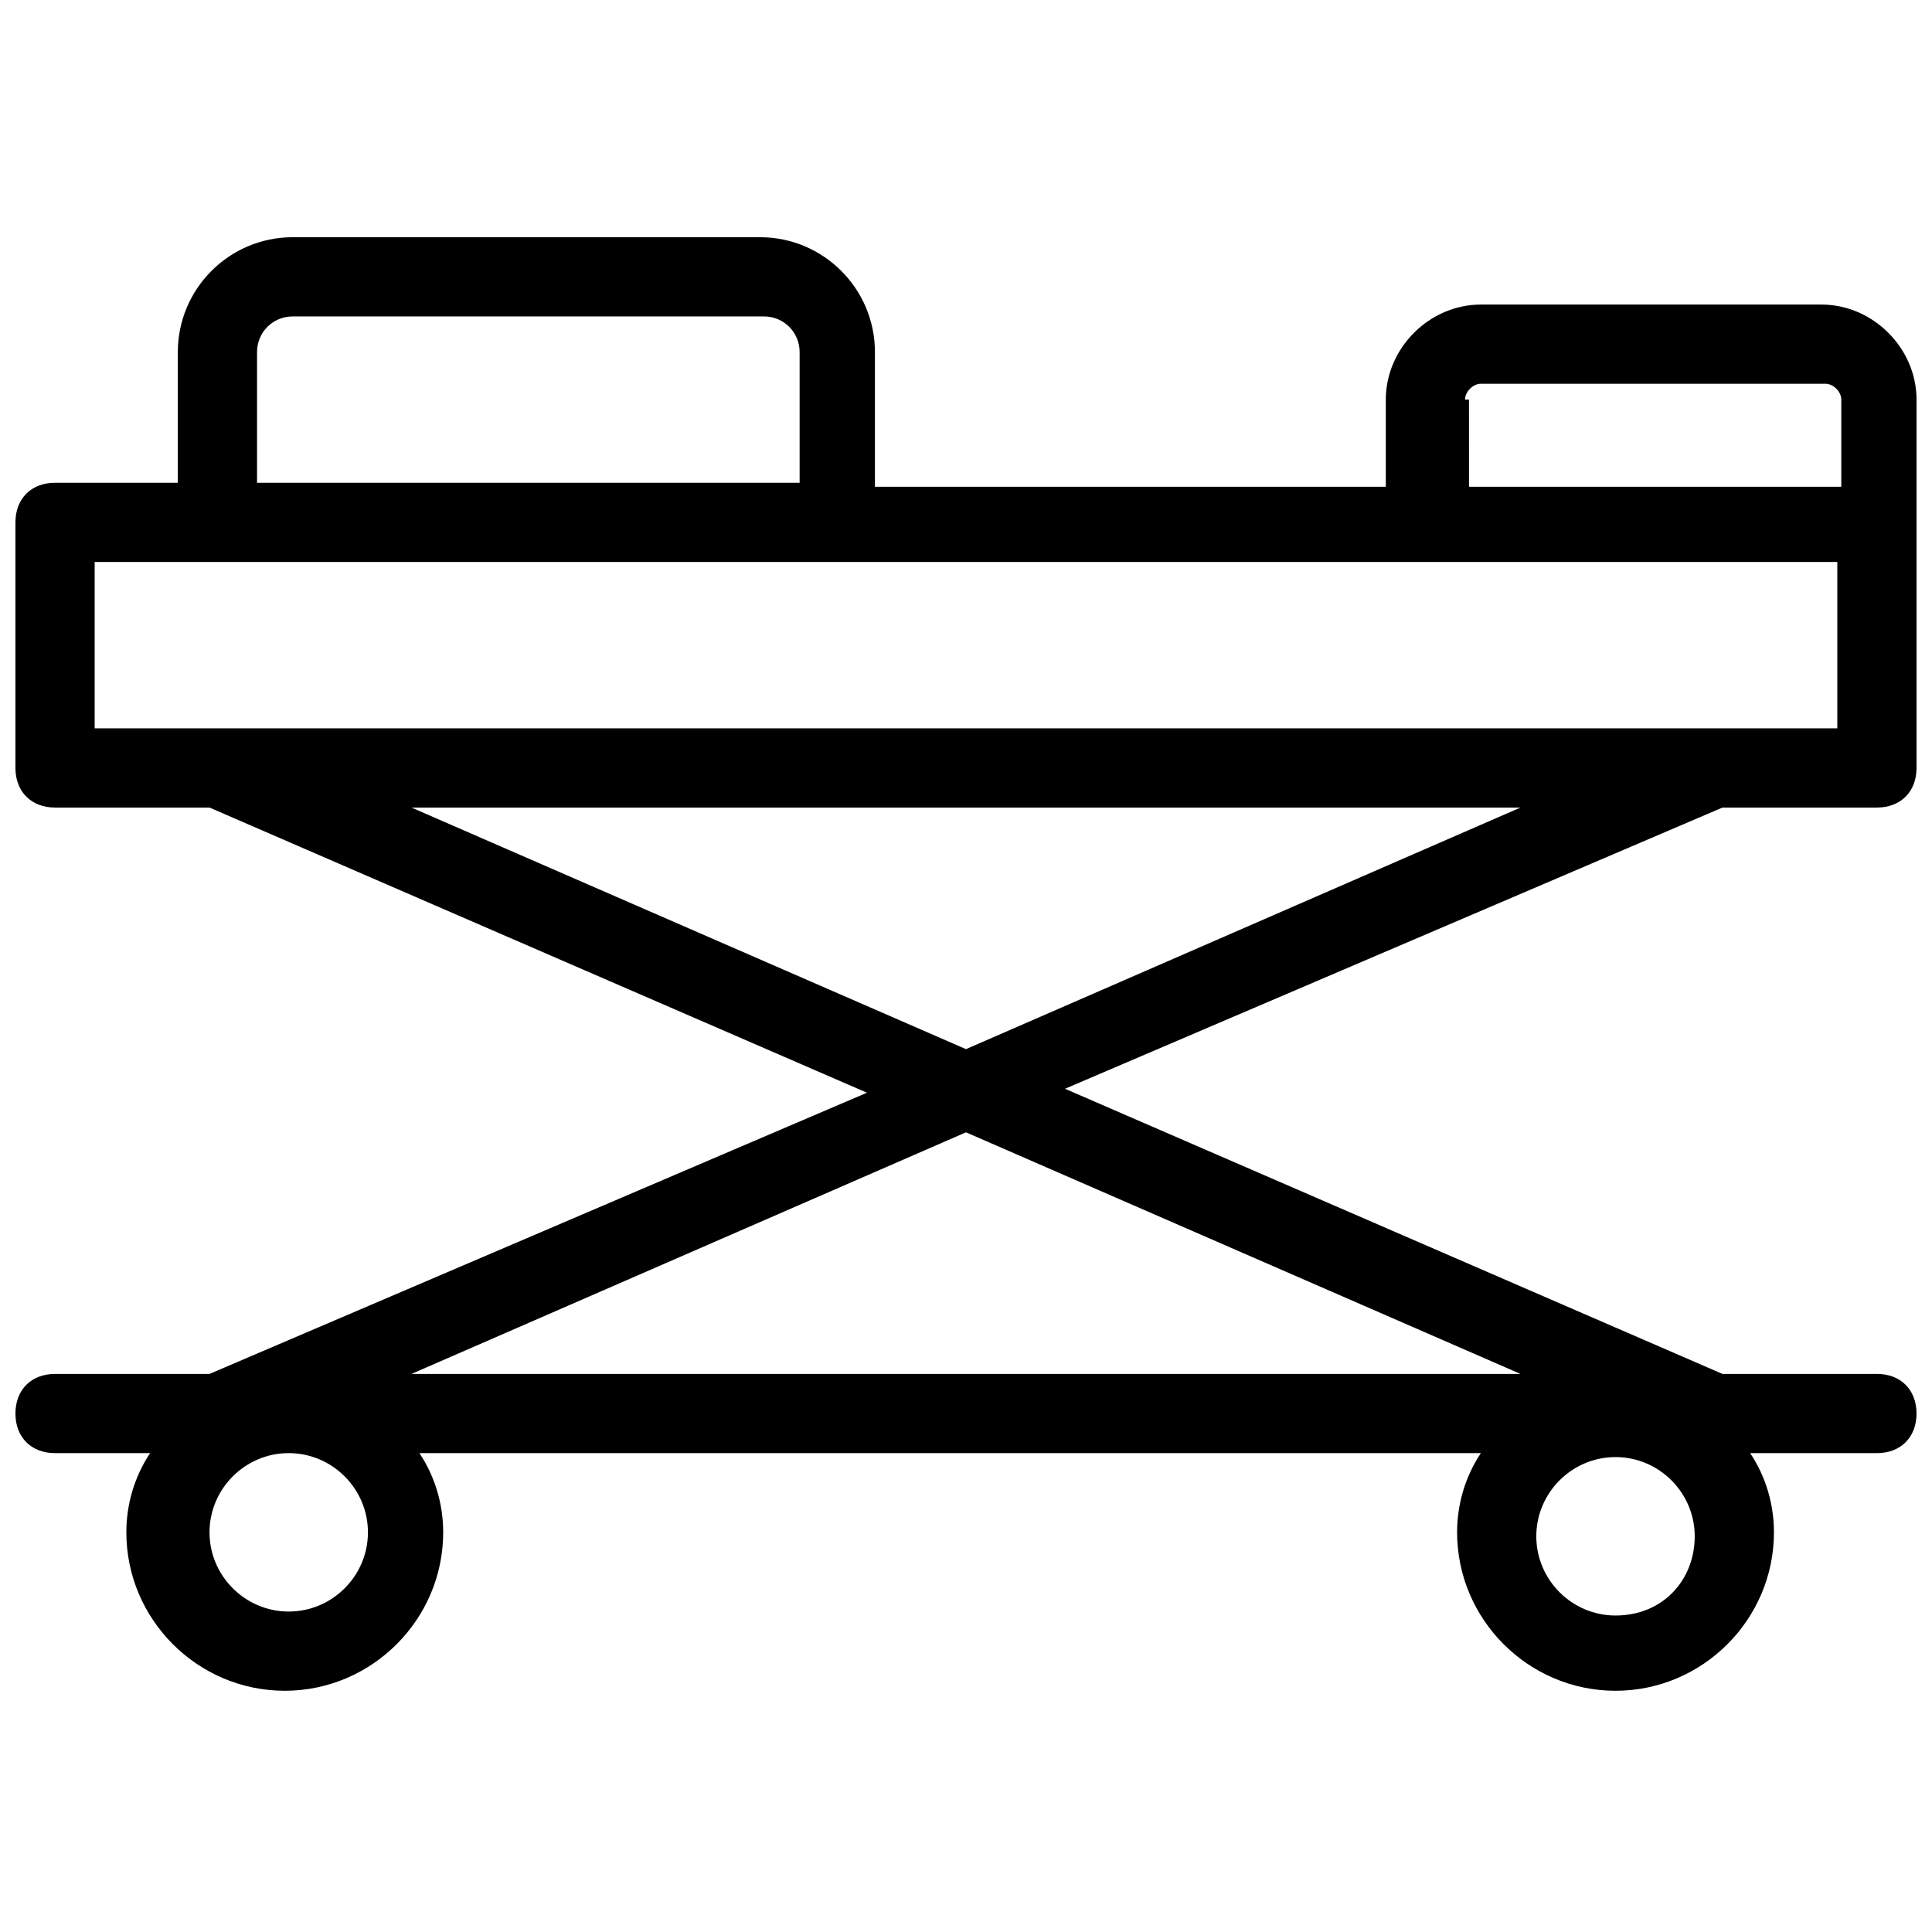 <?xml version="1.0" encoding="UTF-8"?>
<!-- Uploaded to: SVG Repo, www.svgrepo.com, Generator: SVG Repo Mixer Tools -->
<svg width="800px" height="800px" version="1.1" viewBox="144 144 512 512" xmlns="http://www.w3.org/2000/svg">
 <defs>
  <clipPath id="a">
   <path d="m148.09 206h503.81v387h-503.81z"/>
  </clipPath>
 </defs>
 <g clip-path="url(#a)">
  <path d="m626.71 224.71h-90.266c-13.645 0-25.191 11.547-25.191 25.191v23.09h-135.39v-35.688c0-16.793-13.645-30.438-30.438-30.438h-123.86c-16.793 0-30.438 13.645-30.438 30.438v34.637h-32.539c-6.297 0-10.496 4.199-10.496 10.496v65.078c0 6.297 4.199 10.496 10.496 10.496h40.934l174.23 75.57-174.23 74.523h-40.934c-6.297 0-10.496 4.199-10.496 10.496s4.199 10.496 10.496 10.496h25.191c-4.199 6.297-6.297 13.645-6.297 20.992 0 23.09 18.895 41.984 41.984 41.984s41.984-18.895 41.984-41.984c0-7.348-2.098-14.695-6.297-20.992h281.29c-4.199 6.297-6.297 13.645-6.297 20.992 0 23.09 18.895 41.984 41.984 41.984 23.09 0 41.984-18.895 41.984-41.984 0-7.348-2.098-14.695-6.297-20.992h33.586c6.297 0 10.496-4.199 10.496-10.496s-4.199-10.496-10.496-10.496h-40.934l-174.23-75.57 174.23-74.523h40.934c6.297 0 10.496-4.199 10.496-10.496v-97.613c0-13.645-11.543-25.191-25.191-25.191zm-94.461 25.191c0-2.098 2.098-4.199 4.199-4.199h91.316c2.098 0 4.199 2.098 4.199 4.199v23.09h-98.664l-0.004-23.09zm-320.13-12.598c0-5.246 4.195-9.445 9.445-9.445h124.9c5.246 0 9.445 4.199 9.445 9.445v34.637h-143.79zm29.387 312.78c0 11.547-9.445 20.992-20.992 20.992s-20.992-9.445-20.992-20.992 9.445-20.992 20.992-20.992c11.547 0.004 20.992 9.449 20.992 20.992zm330.62 22.043c-11.547 0-20.992-9.445-20.992-20.992s9.445-20.992 20.992-20.992c11.547 0 20.992 9.445 20.992 20.992s-8.395 20.992-20.992 20.992zm-25.191-64.023h-293.89l146.95-64.027zm-146.94-86.07-146.95-64.023h293.89zm230.91-85.016h-461.82v-44.082h461.82z"/>
 </g>
</svg>